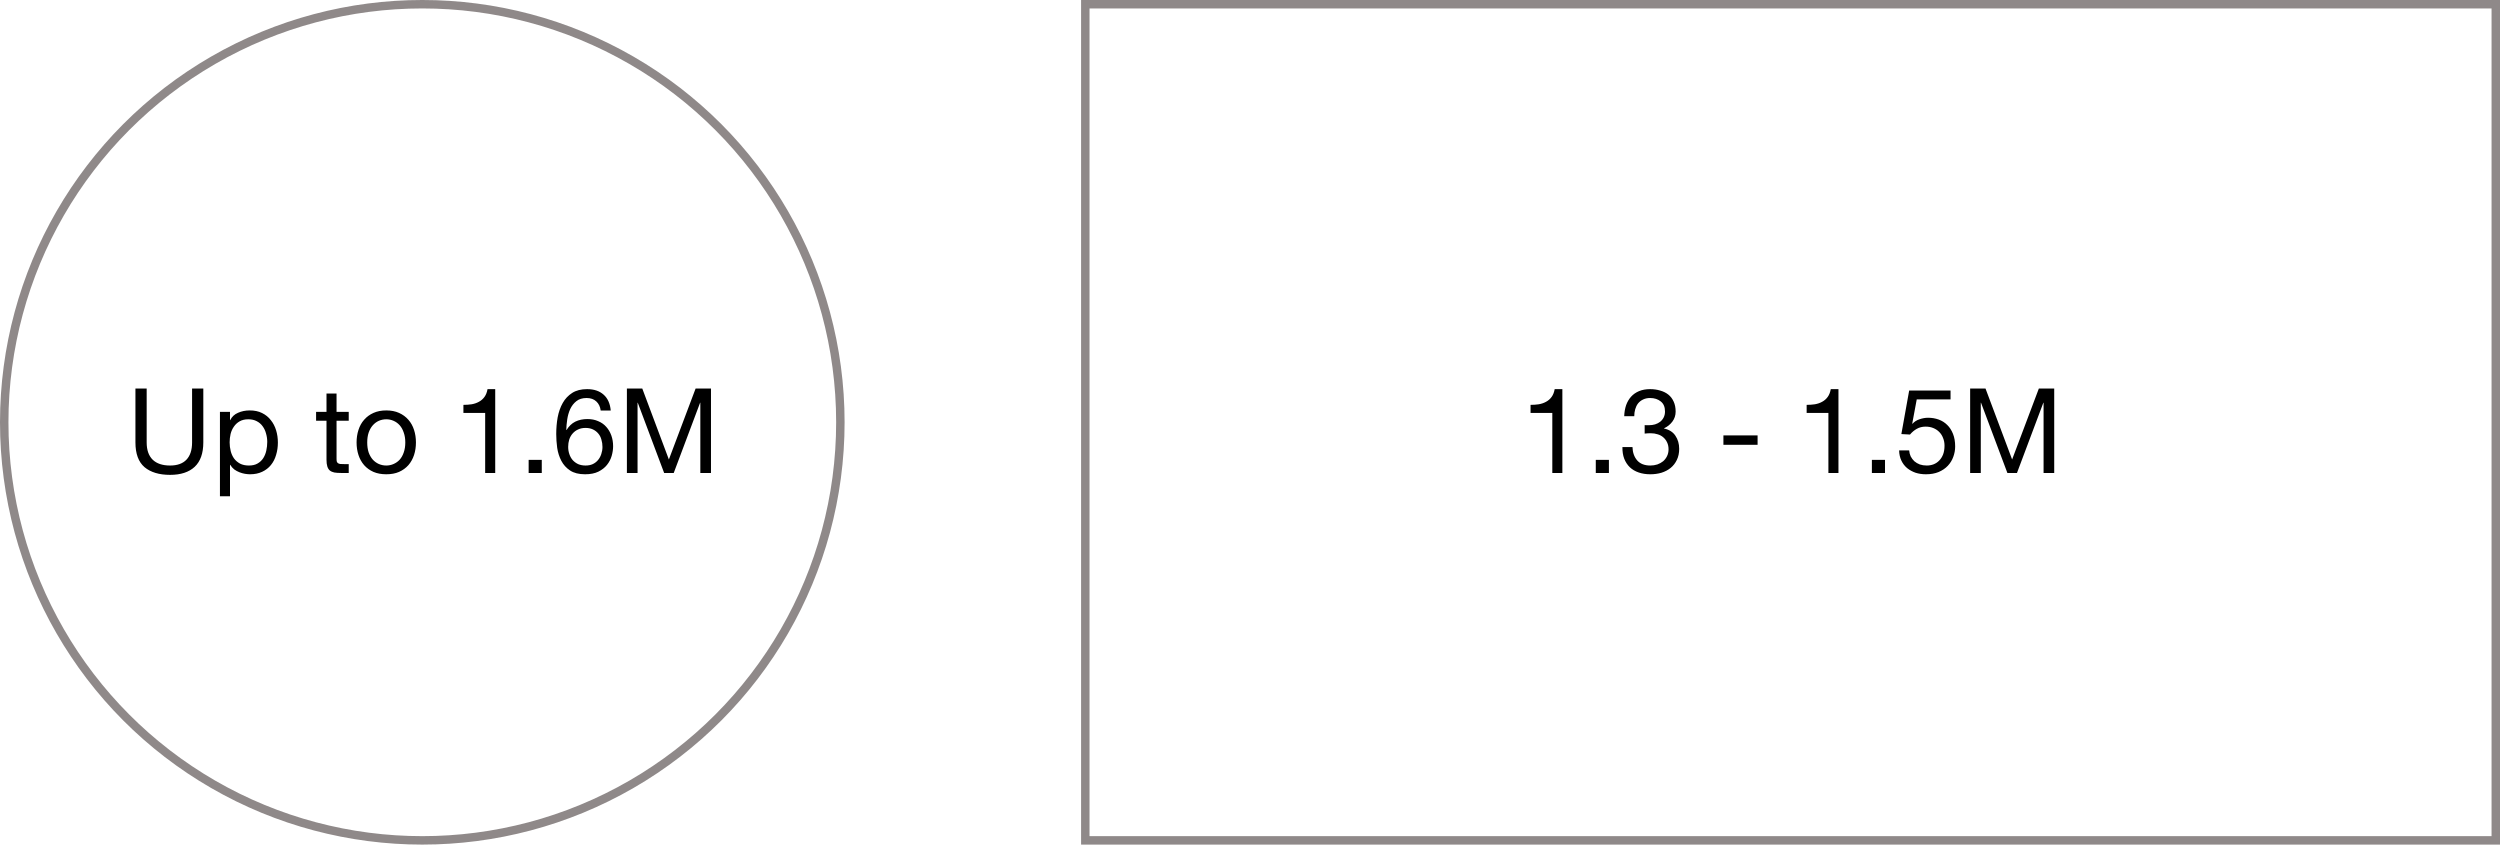 <svg width="296" height="100" viewBox="0 0 296 100" fill="none" xmlns="http://www.w3.org/2000/svg">
<circle cx="50" cy="50" r="49.5" stroke="#8F8989"/>
<path d="M24.072 52.388C24.072 53.667 23.731 54.628 23.05 55.272C22.369 55.907 21.398 56.224 20.138 56.224C18.85 56.224 17.842 55.921 17.114 55.314C16.395 54.698 16.036 53.723 16.036 52.388V46.004H17.366V52.388C17.366 53.284 17.604 53.965 18.08 54.432C18.556 54.889 19.242 55.118 20.138 55.118C20.987 55.118 21.631 54.889 22.07 54.432C22.518 53.965 22.742 53.284 22.742 52.388V46.004H24.072V52.388ZM26.041 48.762H27.232V49.742H27.259C27.456 49.341 27.764 49.051 28.183 48.874C28.604 48.687 29.066 48.594 29.57 48.594C30.13 48.594 30.615 48.697 31.026 48.902C31.445 49.107 31.791 49.387 32.062 49.742C32.342 50.087 32.551 50.489 32.691 50.946C32.831 51.403 32.901 51.889 32.901 52.402C32.901 52.915 32.831 53.401 32.691 53.858C32.561 54.315 32.355 54.717 32.075 55.062C31.805 55.398 31.459 55.664 31.04 55.86C30.629 56.056 30.148 56.154 29.598 56.154C29.42 56.154 29.22 56.135 28.995 56.098C28.781 56.061 28.566 56 28.352 55.916C28.137 55.832 27.931 55.72 27.735 55.58C27.549 55.431 27.39 55.249 27.259 55.034H27.232V58.758H26.041V48.762ZM31.642 52.318C31.642 51.982 31.595 51.655 31.502 51.338C31.418 51.011 31.282 50.722 31.096 50.47C30.918 50.218 30.685 50.017 30.395 49.868C30.116 49.719 29.784 49.644 29.401 49.644C29 49.644 28.66 49.723 28.38 49.882C28.099 50.041 27.871 50.251 27.694 50.512C27.516 50.764 27.386 51.053 27.302 51.38C27.227 51.707 27.189 52.038 27.189 52.374C27.189 52.729 27.232 53.074 27.316 53.41C27.399 53.737 27.53 54.026 27.707 54.278C27.894 54.53 28.132 54.735 28.422 54.894C28.711 55.043 29.061 55.118 29.471 55.118C29.882 55.118 30.223 55.039 30.494 54.88C30.773 54.721 30.997 54.511 31.166 54.25C31.334 53.989 31.455 53.69 31.529 53.354C31.604 53.018 31.642 52.673 31.642 52.318ZM39.847 48.762H41.289V49.812H39.847V54.306C39.847 54.446 39.856 54.558 39.875 54.642C39.903 54.726 39.95 54.791 40.015 54.838C40.08 54.885 40.169 54.917 40.281 54.936C40.402 54.945 40.556 54.95 40.743 54.95H41.289V56H40.379C40.071 56 39.805 55.981 39.581 55.944C39.366 55.897 39.189 55.818 39.049 55.706C38.918 55.594 38.82 55.435 38.755 55.23C38.69 55.025 38.657 54.754 38.657 54.418V49.812H37.425V48.762H38.657V46.592H39.847V48.762ZM43.479 52.388C43.479 52.827 43.535 53.219 43.647 53.564C43.768 53.9 43.931 54.185 44.137 54.418C44.342 54.642 44.58 54.815 44.851 54.936C45.131 55.057 45.425 55.118 45.733 55.118C46.041 55.118 46.33 55.057 46.601 54.936C46.881 54.815 47.123 54.642 47.329 54.418C47.534 54.185 47.693 53.9 47.805 53.564C47.926 53.219 47.987 52.827 47.987 52.388C47.987 51.949 47.926 51.562 47.805 51.226C47.693 50.881 47.534 50.591 47.329 50.358C47.123 50.125 46.881 49.947 46.601 49.826C46.33 49.705 46.041 49.644 45.733 49.644C45.425 49.644 45.131 49.705 44.851 49.826C44.58 49.947 44.342 50.125 44.137 50.358C43.931 50.591 43.768 50.881 43.647 51.226C43.535 51.562 43.479 51.949 43.479 52.388ZM42.219 52.388C42.219 51.856 42.294 51.361 42.443 50.904C42.592 50.437 42.816 50.036 43.115 49.7C43.413 49.355 43.782 49.084 44.221 48.888C44.66 48.692 45.163 48.594 45.733 48.594C46.312 48.594 46.816 48.692 47.245 48.888C47.684 49.084 48.052 49.355 48.351 49.7C48.65 50.036 48.873 50.437 49.023 50.904C49.172 51.361 49.247 51.856 49.247 52.388C49.247 52.92 49.172 53.415 49.023 53.872C48.873 54.329 48.65 54.731 48.351 55.076C48.052 55.412 47.684 55.678 47.245 55.874C46.816 56.061 46.312 56.154 45.733 56.154C45.163 56.154 44.66 56.061 44.221 55.874C43.782 55.678 43.413 55.412 43.115 55.076C42.816 54.731 42.592 54.329 42.443 53.872C42.294 53.415 42.219 52.92 42.219 52.388ZM58.634 56H57.444V48.888H54.868V47.936C55.204 47.936 55.531 47.913 55.848 47.866C56.166 47.81 56.45 47.712 56.702 47.572C56.964 47.432 57.183 47.241 57.36 46.998C57.538 46.755 57.659 46.447 57.724 46.074H58.634V56ZM62.592 54.446H64.146V56H62.592V54.446ZM71.122 48.608C71.066 48.16 70.894 47.801 70.604 47.53C70.315 47.259 69.932 47.124 69.456 47.124C68.952 47.124 68.546 47.25 68.238 47.502C67.93 47.745 67.688 48.057 67.51 48.44C67.342 48.813 67.225 49.219 67.16 49.658C67.095 50.097 67.058 50.507 67.048 50.89L67.076 50.918C67.356 50.461 67.701 50.129 68.112 49.924C68.532 49.719 69.013 49.616 69.554 49.616C70.03 49.616 70.455 49.7 70.828 49.868C71.211 50.027 71.528 50.251 71.78 50.54C72.041 50.829 72.242 51.17 72.382 51.562C72.522 51.954 72.592 52.379 72.592 52.836C72.592 53.2 72.536 53.578 72.424 53.97C72.312 54.362 72.126 54.721 71.864 55.048C71.612 55.365 71.272 55.631 70.842 55.846C70.422 56.051 69.9 56.154 69.274 56.154C68.537 56.154 67.944 56.005 67.496 55.706C67.048 55.407 66.703 55.025 66.46 54.558C66.218 54.091 66.054 53.578 65.97 53.018C65.895 52.458 65.858 51.917 65.858 51.394C65.858 50.713 65.914 50.055 66.026 49.42C66.147 48.776 66.348 48.207 66.628 47.712C66.908 47.217 67.281 46.821 67.748 46.522C68.215 46.223 68.803 46.074 69.512 46.074C70.334 46.074 70.987 46.293 71.472 46.732C71.957 47.161 72.237 47.787 72.312 48.608H71.122ZM69.33 50.666C68.994 50.666 68.7 50.727 68.448 50.848C68.196 50.96 67.981 51.119 67.804 51.324C67.627 51.52 67.492 51.758 67.398 52.038C67.314 52.309 67.272 52.598 67.272 52.906C67.272 53.214 67.319 53.503 67.412 53.774C67.505 54.045 67.636 54.278 67.804 54.474C67.981 54.67 68.196 54.829 68.448 54.95C68.71 55.062 69.004 55.118 69.33 55.118C69.657 55.118 69.942 55.062 70.184 54.95C70.436 54.829 70.646 54.665 70.814 54.46C70.982 54.255 71.108 54.021 71.192 53.76C71.285 53.489 71.332 53.209 71.332 52.92C71.332 52.612 71.29 52.323 71.206 52.052C71.132 51.772 71.01 51.534 70.842 51.338C70.674 51.133 70.464 50.969 70.212 50.848C69.96 50.727 69.666 50.666 69.33 50.666ZM74.225 46.004H76.046L79.195 54.404L82.359 46.004H84.18V56H82.919V47.684H82.891L79.769 56H78.635L75.513 47.684H75.486V56H74.225V46.004Z" fill="black"/>
<path d="M184.984 56H183.794V48.888H181.218V47.936C181.554 47.936 181.881 47.913 182.198 47.866C182.515 47.81 182.8 47.712 183.052 47.572C183.313 47.432 183.533 47.241 183.71 46.998C183.887 46.755 184.009 46.447 184.074 46.074H184.984V56ZM188.941 54.446H190.495V56H188.941V54.446ZM194.728 50.33C194.774 50.339 194.816 50.344 194.854 50.344C194.9 50.344 194.947 50.344 194.994 50.344H195.246C195.498 50.344 195.736 50.311 195.96 50.246C196.193 50.171 196.394 50.069 196.562 49.938C196.739 49.798 196.879 49.625 196.982 49.42C197.084 49.215 197.136 48.981 197.136 48.72C197.136 48.188 196.968 47.791 196.632 47.53C196.296 47.259 195.876 47.124 195.372 47.124C195.054 47.124 194.774 47.185 194.532 47.306C194.298 47.418 194.102 47.572 193.944 47.768C193.794 47.964 193.682 48.193 193.608 48.454C193.533 48.715 193.496 48.991 193.496 49.28H192.306C192.324 48.804 192.399 48.37 192.53 47.978C192.67 47.586 192.866 47.25 193.118 46.97C193.37 46.69 193.682 46.471 194.056 46.312C194.438 46.153 194.877 46.074 195.372 46.074C195.801 46.074 196.198 46.13 196.562 46.242C196.935 46.345 197.257 46.503 197.528 46.718C197.798 46.933 198.008 47.208 198.158 47.544C198.316 47.88 198.396 48.277 198.396 48.734C198.396 49.182 198.265 49.579 198.004 49.924C197.742 50.269 197.416 50.531 197.024 50.708V50.736C197.63 50.867 198.078 51.151 198.368 51.59C198.666 52.029 198.816 52.547 198.816 53.144C198.816 53.639 198.722 54.077 198.536 54.46C198.358 54.833 198.116 55.146 197.808 55.398C197.5 55.65 197.136 55.841 196.716 55.972C196.305 56.093 195.866 56.154 195.4 56.154C194.896 56.154 194.438 56.084 194.028 55.944C193.617 55.804 193.267 55.599 192.978 55.328C192.688 55.048 192.464 54.707 192.306 54.306C192.156 53.905 192.086 53.447 192.096 52.934H193.286C193.304 53.578 193.491 54.105 193.846 54.516C194.2 54.917 194.718 55.118 195.4 55.118C195.689 55.118 195.964 55.076 196.226 54.992C196.487 54.899 196.716 54.773 196.912 54.614C197.108 54.446 197.262 54.245 197.374 54.012C197.495 53.769 197.556 53.499 197.556 53.2C197.556 52.892 197.5 52.621 197.388 52.388C197.276 52.145 197.126 51.945 196.94 51.786C196.753 51.618 196.529 51.497 196.268 51.422C196.016 51.338 195.74 51.296 195.442 51.296C195.19 51.296 194.952 51.31 194.728 51.338V50.33ZM204.052 51.548H208.098V52.668H204.052V51.548ZM217.673 56H216.483V48.888H213.907V47.936C214.243 47.936 214.57 47.913 214.887 47.866C215.205 47.81 215.489 47.712 215.741 47.572C216.003 47.432 216.222 47.241 216.399 46.998C216.577 46.755 216.698 46.447 216.763 46.074H217.673V56ZM221.631 54.446H223.185V56H221.631V54.446ZM230.945 47.292H226.941L226.409 50.148L226.437 50.176C226.652 49.933 226.927 49.756 227.263 49.644C227.609 49.523 227.949 49.462 228.285 49.462C228.724 49.462 229.139 49.532 229.531 49.672C229.923 49.812 230.264 50.027 230.553 50.316C230.843 50.596 231.071 50.951 231.239 51.38C231.407 51.8 231.491 52.295 231.491 52.864C231.491 53.284 231.417 53.695 231.267 54.096C231.127 54.488 230.913 54.838 230.623 55.146C230.334 55.454 229.97 55.701 229.531 55.888C229.102 56.065 228.598 56.154 228.019 56.154C227.59 56.154 227.184 56.093 226.801 55.972C226.428 55.841 226.097 55.659 225.807 55.426C225.518 55.183 225.289 54.885 225.121 54.53C224.953 54.175 224.865 53.774 224.855 53.326H226.045C226.064 53.578 226.125 53.816 226.227 54.04C226.339 54.255 226.484 54.446 226.661 54.614C226.848 54.773 227.063 54.899 227.305 54.992C227.557 55.076 227.833 55.118 228.131 55.118C228.411 55.118 228.677 55.071 228.929 54.978C229.191 54.875 229.415 54.726 229.601 54.53C229.797 54.334 229.951 54.091 230.063 53.802C230.175 53.503 230.231 53.158 230.231 52.766C230.231 52.439 230.175 52.141 230.063 51.87C229.961 51.59 229.811 51.352 229.615 51.156C229.419 50.951 229.181 50.792 228.901 50.68C228.631 50.568 228.327 50.512 227.991 50.512C227.599 50.512 227.249 50.601 226.941 50.778C226.643 50.946 226.377 51.17 226.143 51.45L225.121 51.394L226.045 46.242H230.945V47.292ZM233.265 46.004H235.085L238.235 54.404L241.399 46.004H243.219V56H241.959V47.684H241.931L238.809 56H237.675L234.553 47.684H234.525V56H233.265V46.004Z" fill="black"/>
<rect x="128.5" y="0.5" width="167" height="99" stroke="#8F8989"/>
</svg>
